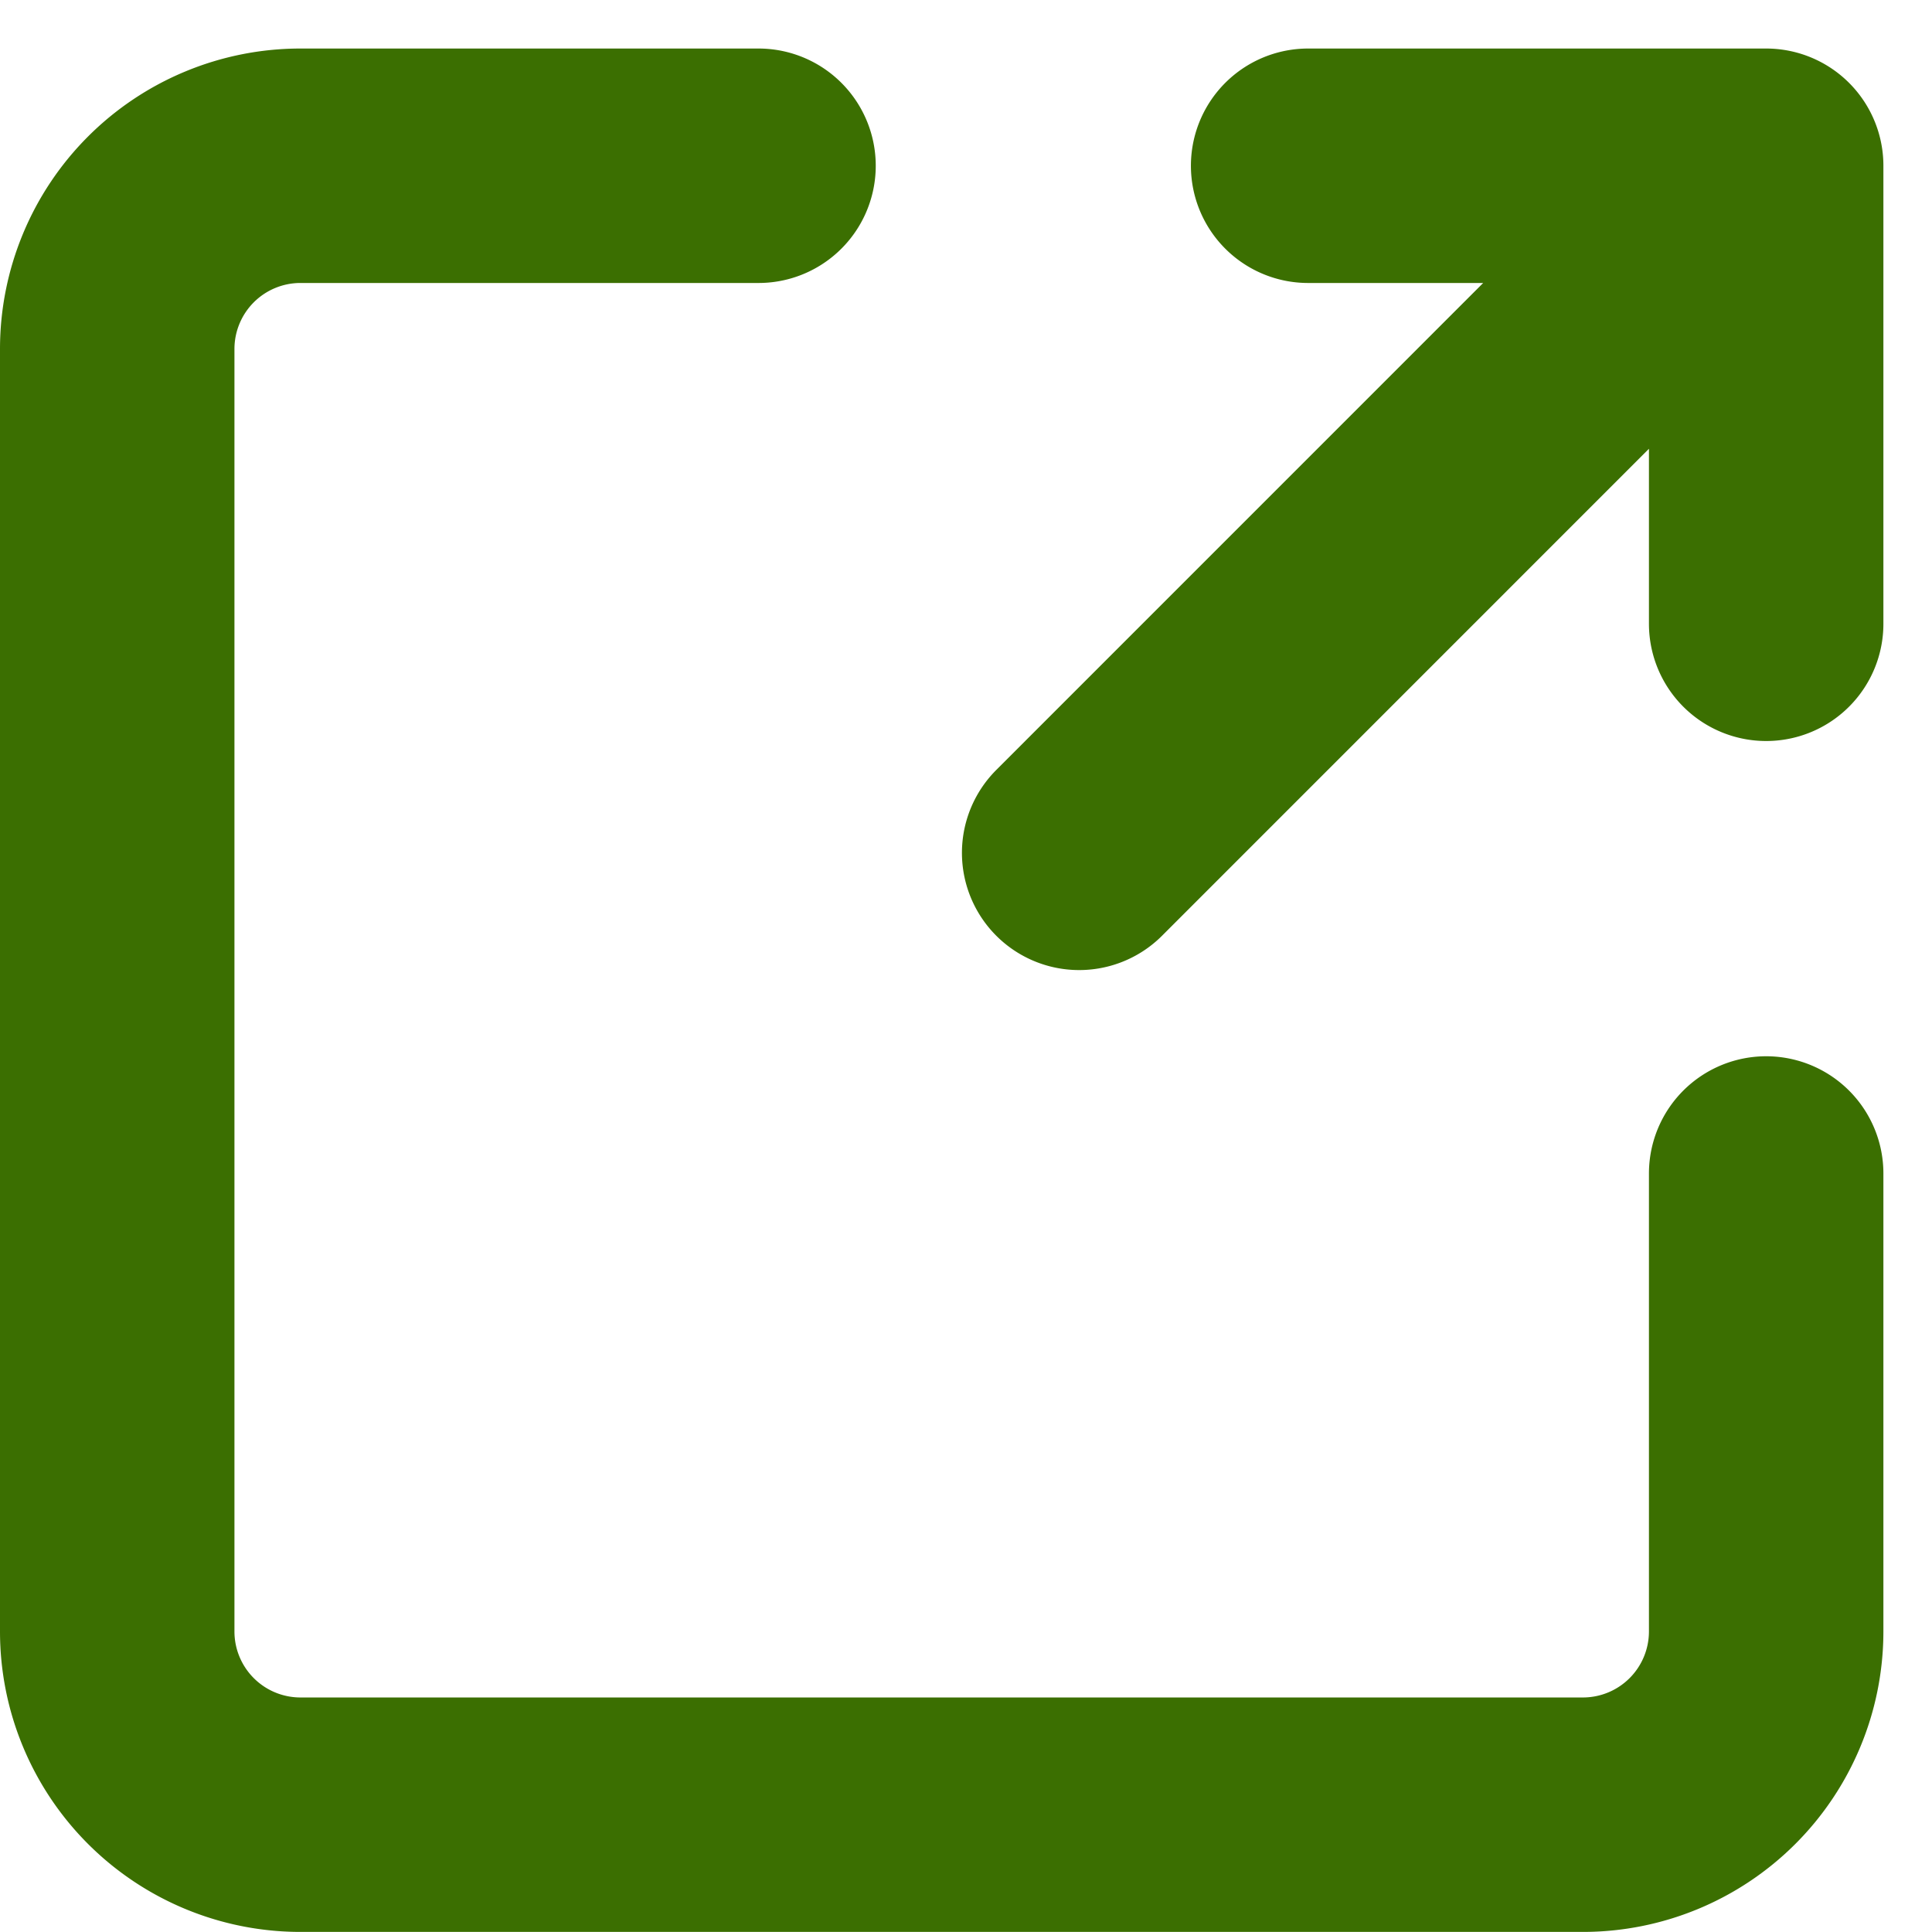 <svg xmlns="http://www.w3.org/2000/svg" width="24.722" height="24.722" viewBox="0 0 24.722 24.722">
  <path id="Icon_akar-link-out" data-name="Icon akar-link-out" d="M16.809,13.292,25.6,4.5m-5.861,0H25.6v5.861m0,7.034v5.861A2.345,2.345,0,0,1,23.256,25.6H6.845A2.345,2.345,0,0,1,4.5,23.256V6.845A2.345,2.345,0,0,1,6.845,4.5h5.861" transform="translate(-3 -2.379)" fill="none" stroke="#3b6f01" stroke-linecap="round" stroke-linejoin="round" stroke-width="3"/>
</svg>
